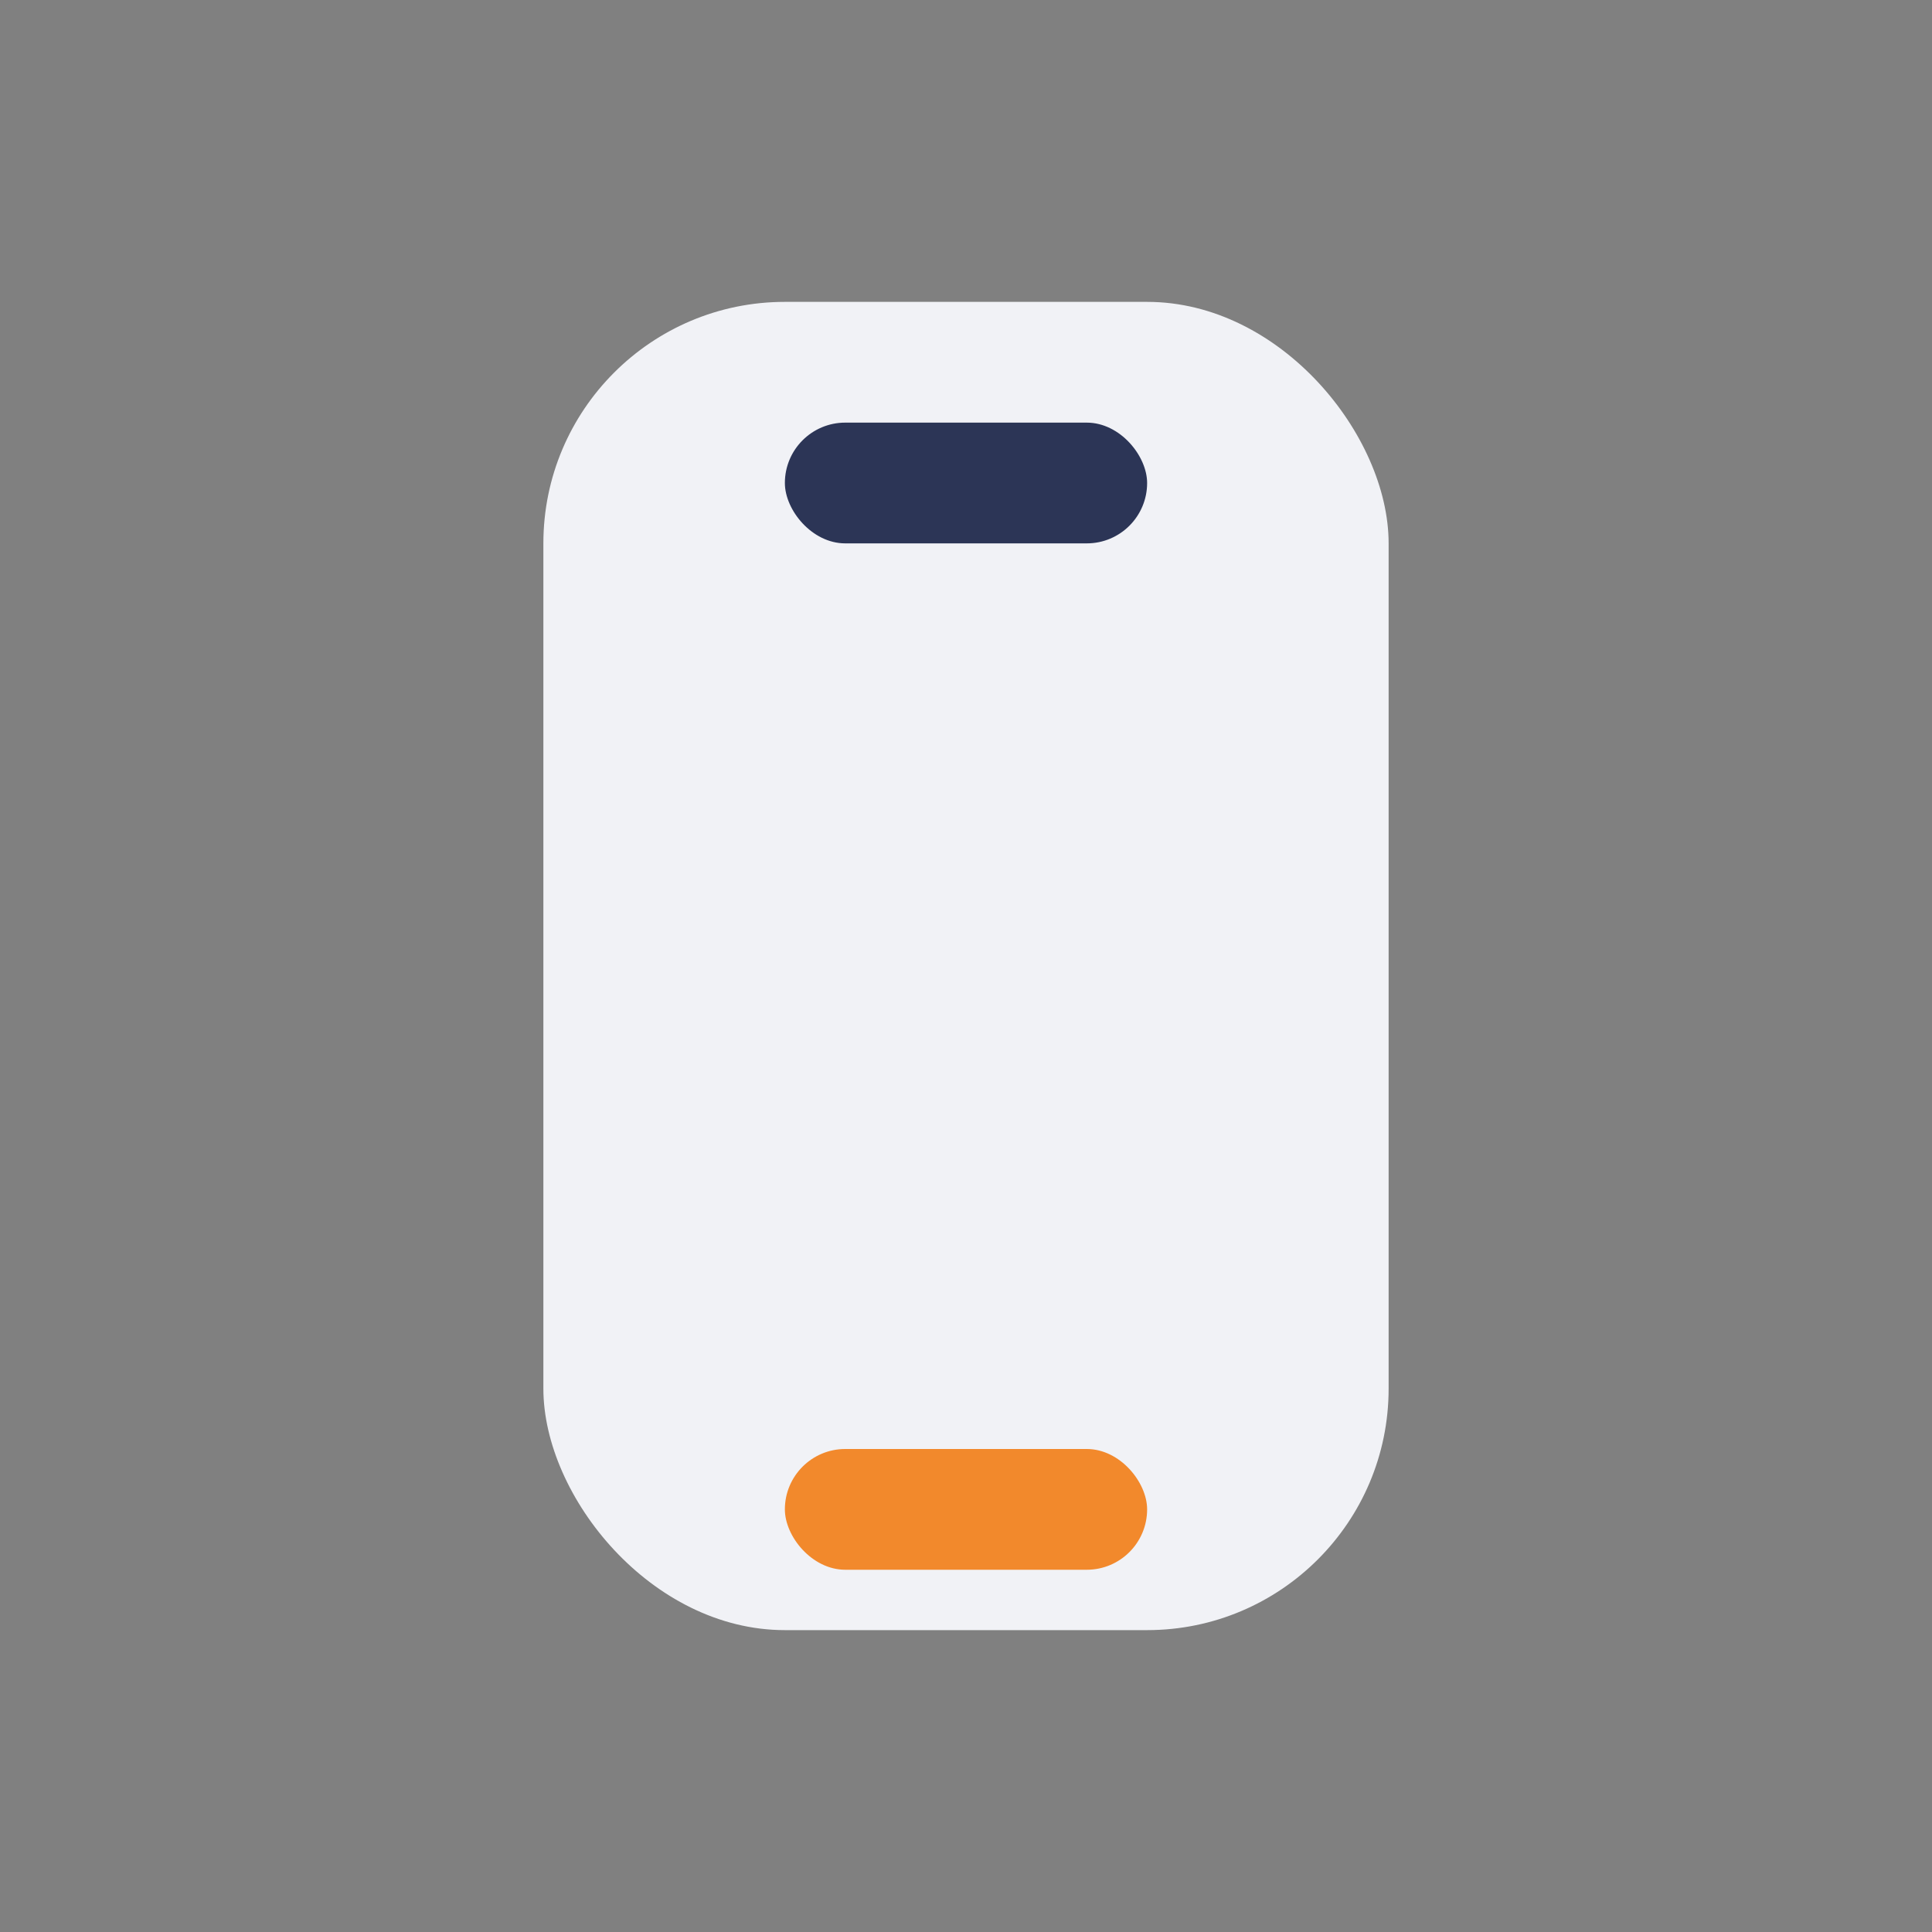 <?xml version="1.0" encoding="UTF-8"?>
<svg xmlns="http://www.w3.org/2000/svg" width="32" height="32" viewBox="0 0 32 32"><rect x="0" y="0" width="32" height="32" fill="#808080" stroke="none"/><rect x="9" y="5" width="14" height="22" rx="4" fill="#F1F2F6"/><rect x="13" y="24" width="6" height="2" rx="1" fill="#F2892C"/><rect x="13" y="7" width="6" height="2" rx="1" fill="#2C3556"/></svg>